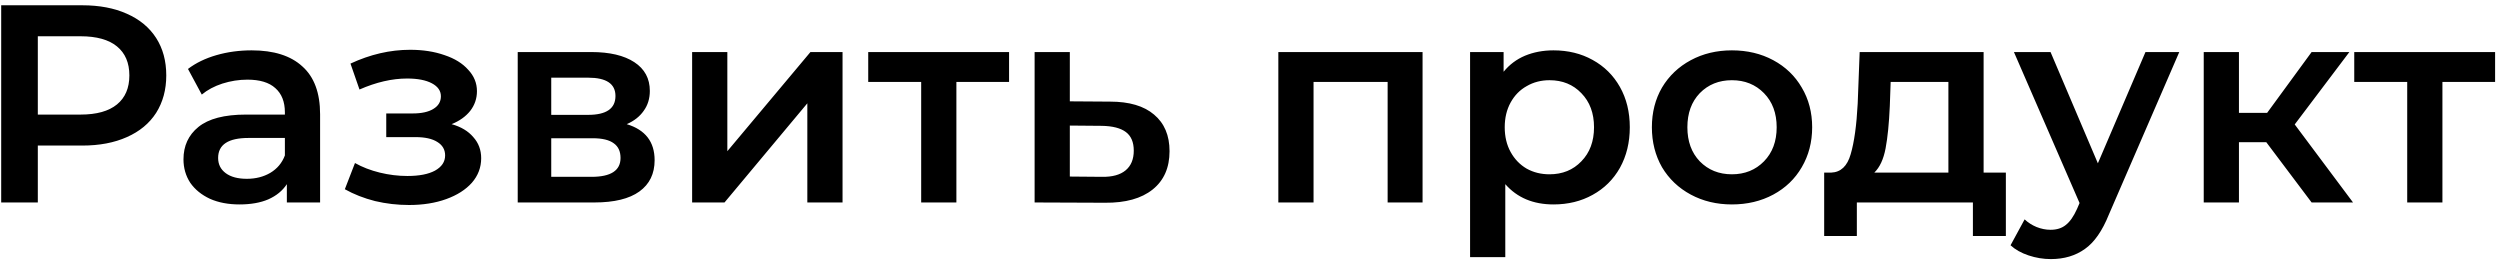<?xml version="1.0" encoding="UTF-8"?> <svg xmlns="http://www.w3.org/2000/svg" width="284" height="30" viewBox="0 0 284 30" fill="none"> <path d="M9.352 0.6C11.293 0.6 12.979 0.92 14.408 1.56C15.859 2.2 16.968 3.117 17.736 4.312C18.504 5.507 18.888 6.925 18.888 8.568C18.888 10.189 18.504 11.608 17.736 12.824C16.968 14.019 15.859 14.936 14.408 15.576C12.979 16.216 11.293 16.536 9.352 16.536H4.296V23H0.136V0.6H9.352ZM9.16 13.016C10.973 13.016 12.349 12.632 13.288 11.864C14.227 11.096 14.696 9.997 14.696 8.568C14.696 7.139 14.227 6.04 13.288 5.272C12.349 4.504 10.973 4.12 9.16 4.12H4.296V13.016H9.16ZM28.587 5.72C31.105 5.72 33.025 6.328 34.347 7.544C35.691 8.739 36.363 10.552 36.363 12.984V23H32.587V20.92C32.097 21.667 31.393 22.243 30.475 22.648C29.579 23.032 28.491 23.224 27.211 23.224C25.931 23.224 24.811 23.011 23.851 22.584C22.891 22.136 22.145 21.528 21.611 20.76C21.099 19.971 20.843 19.085 20.843 18.104C20.843 16.568 21.409 15.341 22.539 14.424C23.691 13.485 25.494 13.016 27.947 13.016H32.363V12.76C32.363 11.565 32.001 10.648 31.275 10.008C30.571 9.368 29.515 9.048 28.107 9.048C27.147 9.048 26.198 9.197 25.259 9.496C24.342 9.795 23.563 10.211 22.923 10.744L21.355 7.832C22.251 7.149 23.329 6.627 24.587 6.264C25.846 5.901 27.179 5.72 28.587 5.72ZM28.043 20.312C29.046 20.312 29.931 20.088 30.699 19.64C31.489 19.171 32.043 18.509 32.363 17.656V15.672H28.235C25.931 15.672 24.779 16.429 24.779 17.944C24.779 18.669 25.067 19.245 25.643 19.672C26.219 20.099 27.019 20.312 28.043 20.312ZM51.302 14.104C52.369 14.403 53.19 14.893 53.766 15.576C54.364 16.237 54.662 17.037 54.662 17.976C54.662 19.021 54.31 19.949 53.606 20.76C52.902 21.549 51.932 22.168 50.694 22.616C49.457 23.064 48.049 23.288 46.47 23.288C45.148 23.288 43.857 23.139 42.598 22.84C41.34 22.52 40.198 22.072 39.174 21.496L40.326 18.52C41.158 18.989 42.097 19.352 43.142 19.608C44.188 19.864 45.233 19.992 46.278 19.992C47.622 19.992 48.668 19.789 49.414 19.384C50.182 18.957 50.566 18.381 50.566 17.656C50.566 16.995 50.268 16.483 49.67 16.12C49.094 15.757 48.273 15.576 47.206 15.576H43.878V12.888H46.886C47.889 12.888 48.668 12.717 49.222 12.376C49.798 12.035 50.086 11.555 50.086 10.936C50.086 10.317 49.745 9.827 49.062 9.464C48.38 9.101 47.441 8.92 46.246 8.92C44.54 8.92 42.737 9.336 40.838 10.168L39.814 7.224C42.054 6.179 44.316 5.656 46.598 5.656C48.049 5.656 49.35 5.859 50.502 6.264C51.654 6.648 52.55 7.203 53.19 7.928C53.852 8.632 54.182 9.443 54.182 10.36C54.182 11.192 53.926 11.939 53.414 12.6C52.902 13.24 52.198 13.741 51.302 14.104ZM71.197 14.104C73.309 14.744 74.365 16.109 74.365 18.2C74.365 19.736 73.789 20.92 72.637 21.752C71.485 22.584 69.778 23 67.517 23H58.813V5.912H67.165C69.256 5.912 70.888 6.296 72.061 7.064C73.234 7.832 73.821 8.92 73.821 10.328C73.821 11.203 73.586 11.96 73.117 12.6C72.669 13.24 72.029 13.741 71.197 14.104ZM62.621 13.048H66.813C68.882 13.048 69.917 12.333 69.917 10.904C69.917 9.517 68.882 8.824 66.813 8.824H62.621V13.048ZM67.197 20.088C69.394 20.088 70.493 19.373 70.493 17.944C70.493 17.197 70.237 16.643 69.725 16.28C69.213 15.896 68.413 15.704 67.325 15.704H62.621V20.088H67.197ZM78.626 5.912H82.626V17.176L92.066 5.912H95.713V23H91.713V11.736L82.305 23H78.626V5.912ZM114.63 9.304H108.646V23H104.646V9.304H98.63V5.912H114.63V9.304ZM126.108 11.544C128.284 11.544 129.948 12.035 131.1 13.016C132.273 13.997 132.86 15.384 132.86 17.176C132.86 19.053 132.22 20.504 130.94 21.528C129.66 22.552 127.857 23.053 125.532 23.032L117.532 23V5.912H121.532V11.512L126.108 11.544ZM125.18 20.088C126.353 20.109 127.249 19.864 127.868 19.352C128.486 18.84 128.796 18.093 128.796 17.112C128.796 16.152 128.497 15.448 127.9 15C127.302 14.552 126.396 14.317 125.18 14.296L121.532 14.264V20.056L125.18 20.088ZM161.603 5.912V23H157.635V9.304H149.219V23H145.219V5.912H161.603ZM176.473 5.72C178.137 5.72 179.619 6.083 180.921 6.808C182.243 7.533 183.278 8.557 184.025 9.88C184.771 11.203 185.145 12.728 185.145 14.456C185.145 16.184 184.771 17.72 184.025 19.064C183.278 20.387 182.243 21.411 180.921 22.136C179.619 22.861 178.137 23.224 176.473 23.224C174.169 23.224 172.345 22.456 171.001 20.92V29.208H167.001V5.912H170.809V8.152C171.47 7.341 172.281 6.733 173.241 6.328C174.222 5.923 175.299 5.72 176.473 5.72ZM176.025 19.8C177.497 19.8 178.702 19.309 179.641 18.328C180.601 17.347 181.081 16.056 181.081 14.456C181.081 12.856 180.601 11.565 179.641 10.584C178.702 9.603 177.497 9.112 176.025 9.112C175.065 9.112 174.201 9.336 173.433 9.784C172.665 10.211 172.057 10.829 171.609 11.64C171.161 12.451 170.937 13.389 170.937 14.456C170.937 15.523 171.161 16.461 171.609 17.272C172.057 18.083 172.665 18.712 173.433 19.16C174.201 19.587 175.065 19.8 176.025 19.8ZM196.742 23.224C195.014 23.224 193.456 22.851 192.07 22.104C190.683 21.357 189.595 20.323 188.806 19C188.038 17.656 187.654 16.141 187.654 14.456C187.654 12.771 188.038 11.267 188.806 9.944C189.595 8.621 190.683 7.587 192.07 6.84C193.456 6.093 195.014 5.72 196.742 5.72C198.491 5.72 200.059 6.093 201.446 6.84C202.832 7.587 203.91 8.621 204.678 9.944C205.467 11.267 205.862 12.771 205.862 14.456C205.862 16.141 205.467 17.656 204.678 19C203.91 20.323 202.832 21.357 201.446 22.104C200.059 22.851 198.491 23.224 196.742 23.224ZM196.742 19.8C198.214 19.8 199.43 19.309 200.39 18.328C201.35 17.347 201.83 16.056 201.83 14.456C201.83 12.856 201.35 11.565 200.39 10.584C199.43 9.603 198.214 9.112 196.742 9.112C195.27 9.112 194.054 9.603 193.094 10.584C192.155 11.565 191.686 12.856 191.686 14.456C191.686 16.056 192.155 17.347 193.094 18.328C194.054 19.309 195.27 19.8 196.742 19.8ZM227.866 19.608V26.808H224.122V23H210.938V26.808H207.226V19.608H208.026C209.114 19.565 209.85 18.872 210.234 17.528C210.639 16.163 210.906 14.243 211.034 11.768L211.258 5.912H225.338V19.608H227.866ZM214.682 12.056C214.596 14.019 214.436 15.619 214.202 16.856C213.967 18.093 213.54 19.011 212.922 19.608H221.338V9.304H214.778L214.682 12.056ZM247.566 5.912L239.566 24.376C238.819 26.232 237.913 27.533 236.846 28.28C235.779 29.048 234.489 29.432 232.974 29.432C232.121 29.432 231.278 29.293 230.446 29.016C229.614 28.739 228.931 28.355 228.398 27.864L229.998 24.92C230.382 25.283 230.83 25.571 231.342 25.784C231.875 25.997 232.409 26.104 232.942 26.104C233.646 26.104 234.222 25.923 234.67 25.56C235.139 25.197 235.566 24.589 235.95 23.736L236.238 23.064L228.782 5.912H232.942L238.318 18.552L243.726 5.912H247.566ZM257.448 16.152H254.344V23H250.344V5.912H254.344V12.824H257.544L262.6 5.912H266.888L260.68 14.136L267.304 23H262.6L257.448 16.152ZM283.443 9.304H277.459V23H273.459V9.304H267.443V5.912H283.443V9.304Z" fill="black"></path> </svg> 